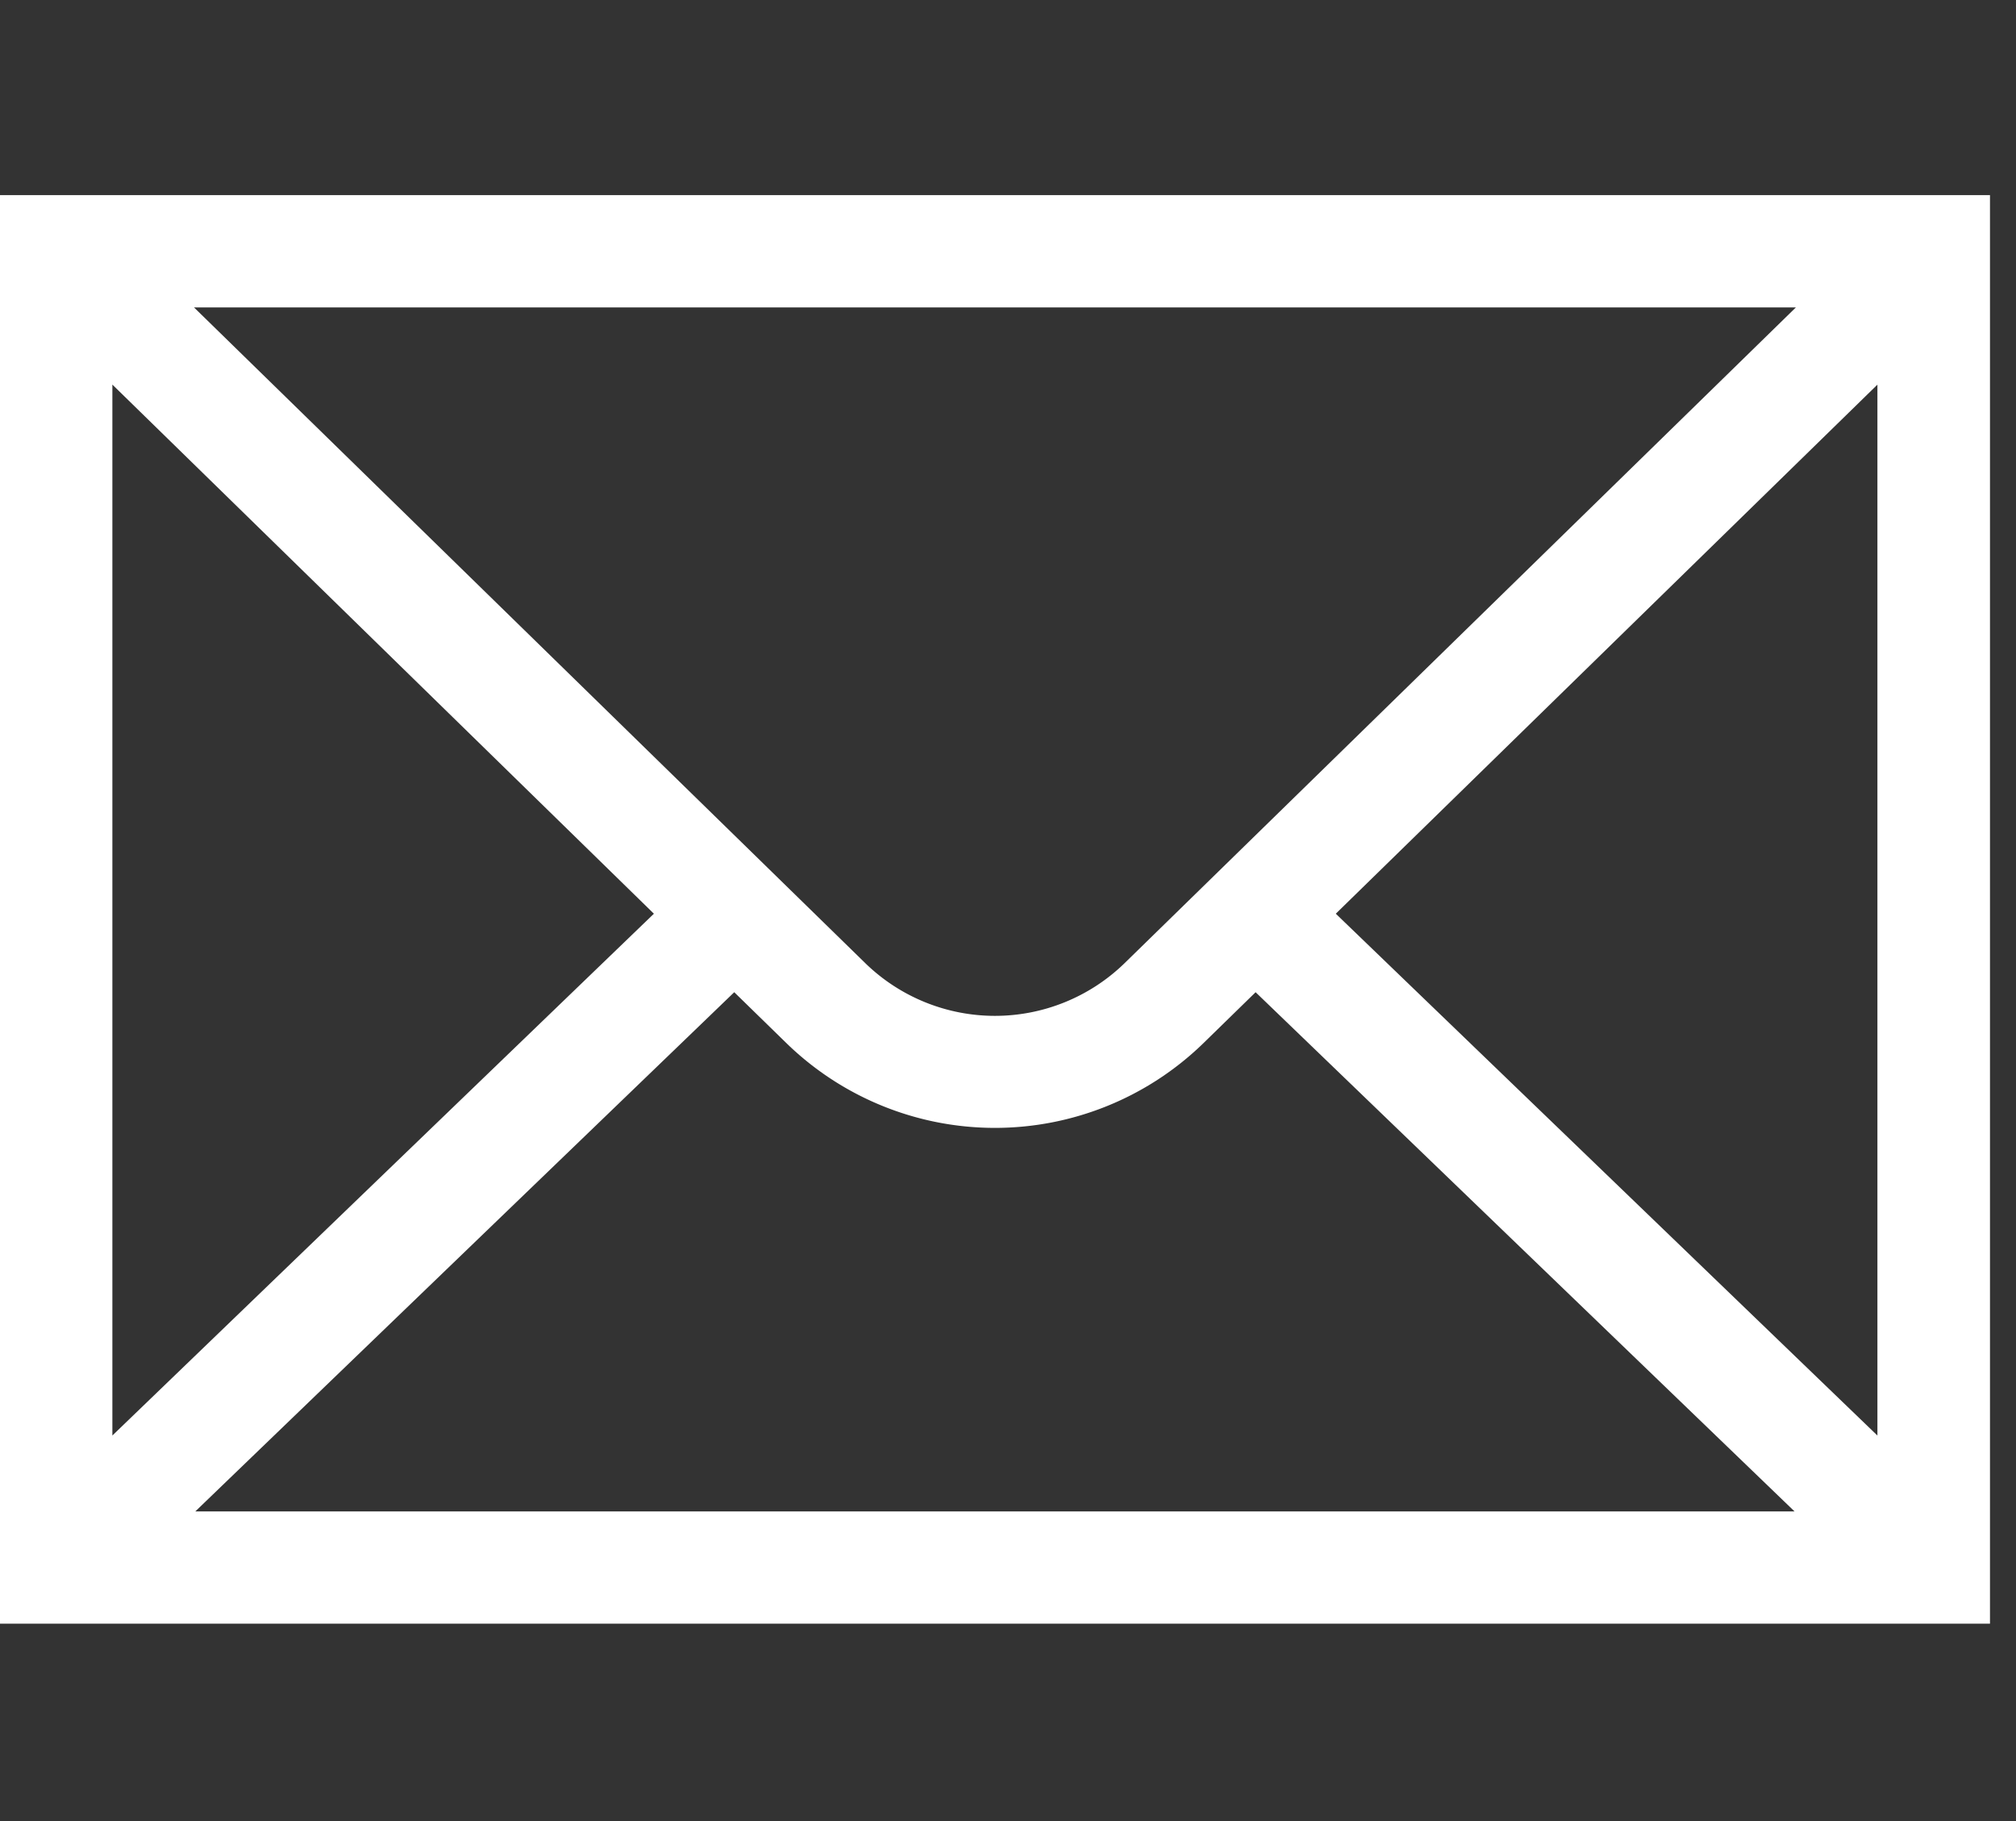 <svg xmlns="http://www.w3.org/2000/svg" width="62" height="56" viewBox="0 0 62 56">
  <rect x="0" y="0" width="62" height="56" fill="#333333" stroke="none"/>
  <g id="icon01" transform="translate(-1995 -951)">
    <g id="長方形_14" data-name="長方形 14" transform="translate(1995 951)" fill="#fff" stroke="#707070" stroke-width="1" opacity="0">
      <rect width="62" height="56" stroke="none"/>
      <rect x="0.5" y="0.5" width="61" height="55" fill="none"/>
    </g>
    <path id="パス_8" data-name="パス 8" d="M388.944,253.822v43.931h61.2V253.822Zm34.57,23.634a5.716,5.716,0,0,1-7.943,0L394.91,257.275h49.265Zm-14.46-1.536L392.4,291.966V259.649Zm2.471,2.414,1.632,1.593a9.193,9.193,0,0,0,12.77,0l1.632-1.593L444.133,294.3H394.951Zm18.5-2.414,16.657-16.27v32.317Z" transform="translate(1606.056 703.178)" fill="#fff"/>
  </g>
</svg>
